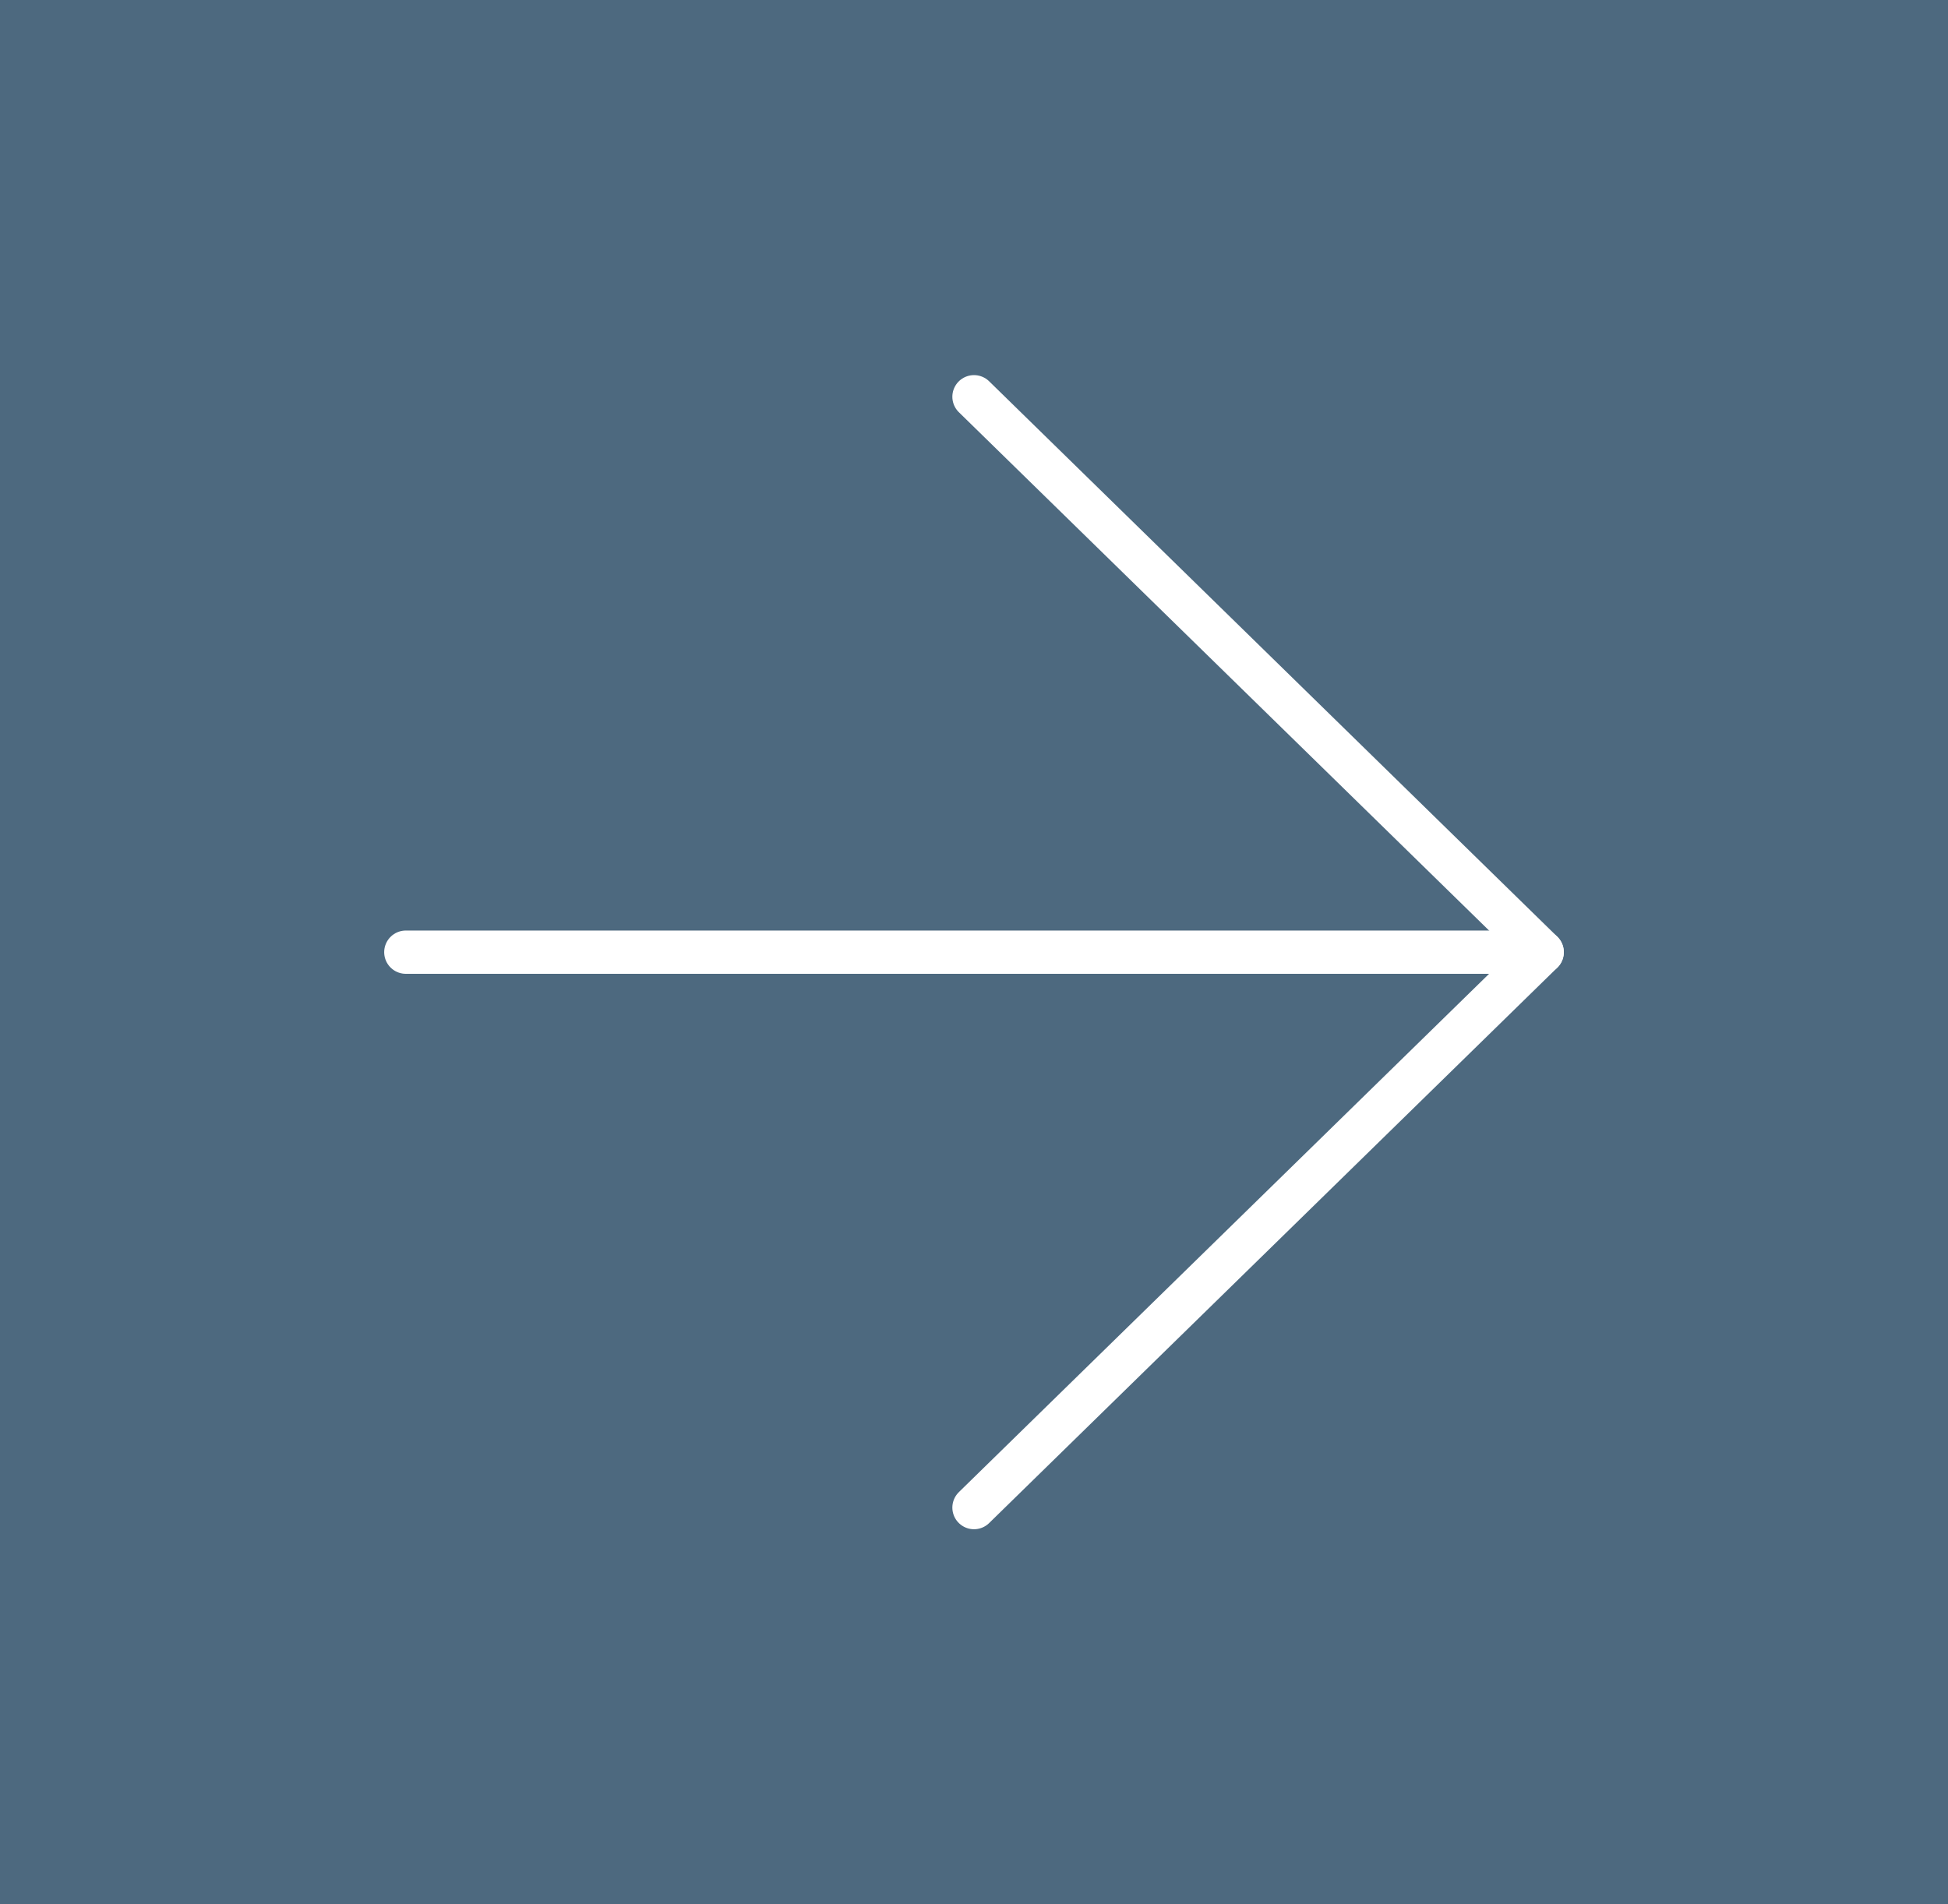 <svg xmlns="http://www.w3.org/2000/svg" width="45" height="44" viewBox="0 0 45 44" fill="none"><rect x="0" y="0" width="45" height="44" fill="#808080" stroke="none"/><rect width="45" height="44" fill="#1A527F" fill-opacity="0.5"></rect><path d="M9.375 22H35.625" stroke="white" stroke-linecap="round" stroke-linejoin="round"></path><path d="M22.5 9.167L35.625 22L22.5 34.833" stroke="white" stroke-linecap="round" stroke-linejoin="round"></path></svg>